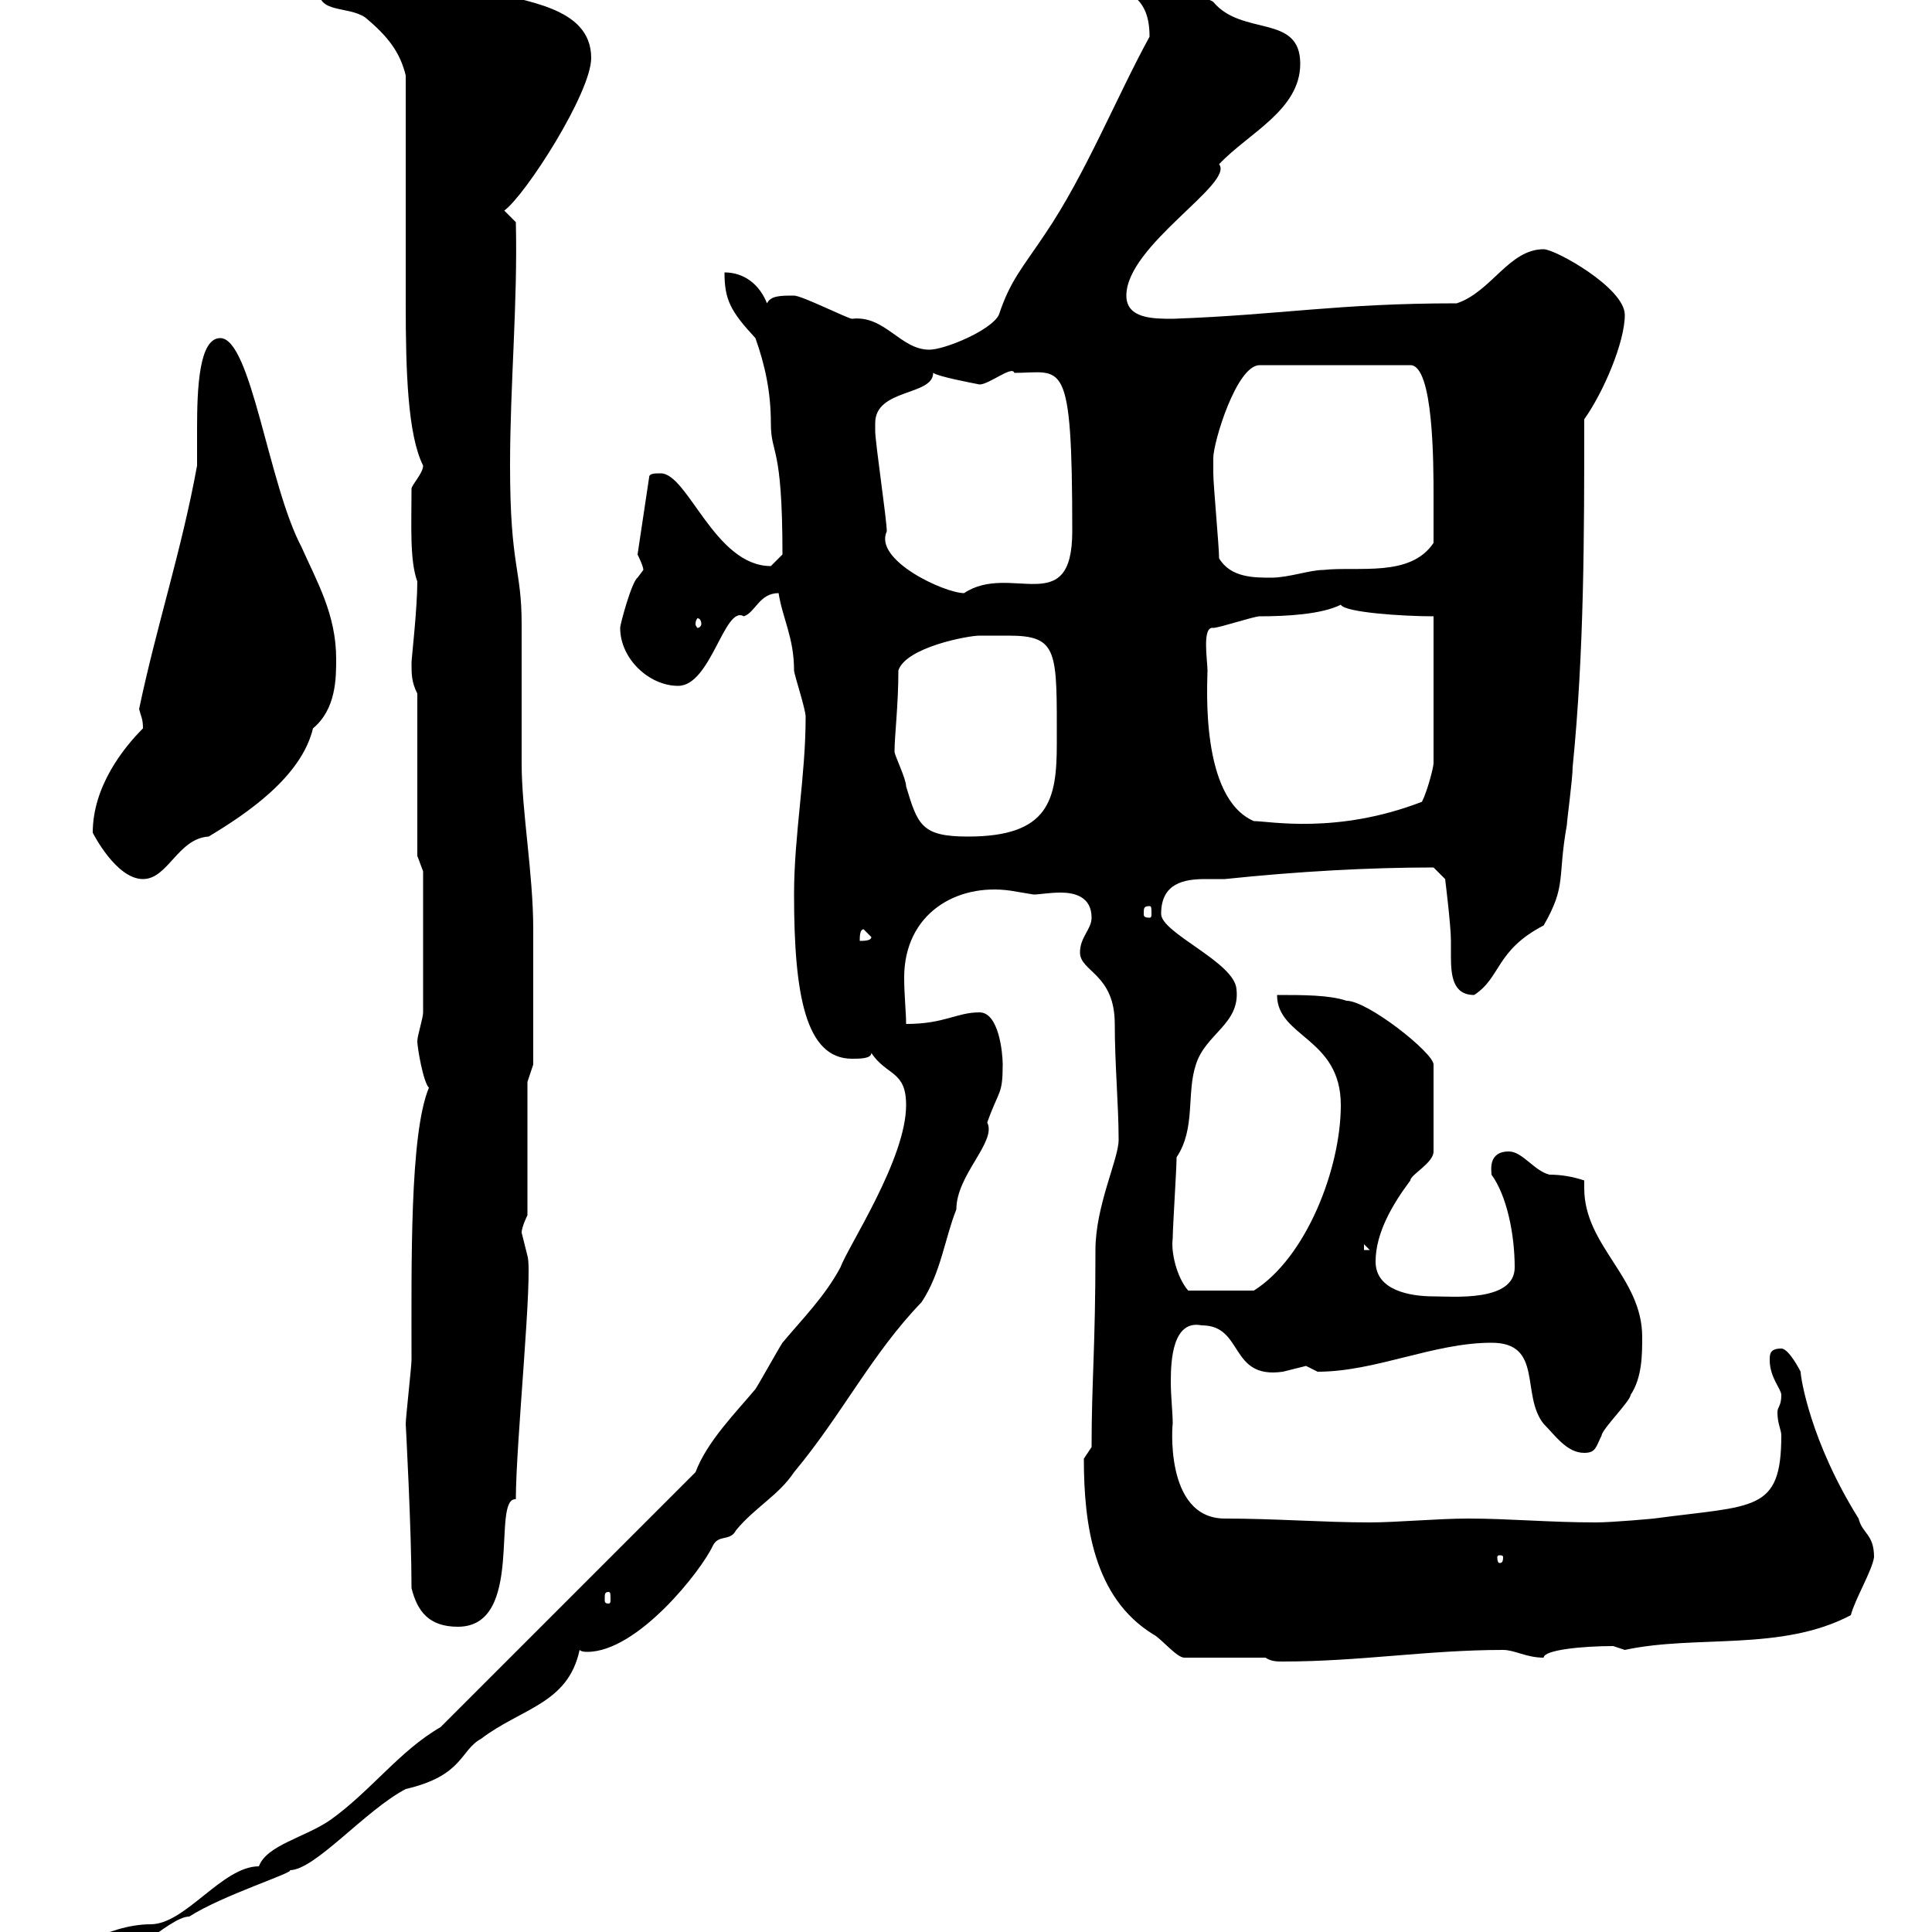 <svg xmlns="http://www.w3.org/2000/svg" xmlns:xlink="http://www.w3.org/1999/xlink" width="300" height="300"><path d="M9 304.80C9 306 10.80 306 12.60 306C18.90 306 26.10 297.60 29.40 297.60C34.50 294.30 45.90 290.70 45 290.40C48.90 290.40 56.70 281.10 63 277.80C72 275.70 71.40 271.80 74.70 270C81 265.20 88.20 264.60 90 256.20C90.30 256.50 90.90 256.50 91.20 256.50C99 256.50 108.90 243.90 110.70 240C111.60 238.20 113.40 239.40 114.30 237.60C117.30 234 120.90 232.20 123.30 228.60C130.80 219.60 135.30 210.30 143.10 202.20C146.10 197.70 146.70 192.30 148.50 187.80C148.50 182.40 154.80 177.30 153.30 174.30C155.10 169.20 155.70 170.10 155.70 165.30C155.70 163.50 155.10 157.20 152.10 157.20C148.50 157.20 146.70 159 140.70 159C140.70 157.20 140.40 154.50 140.40 151.80C140.40 141.90 148.50 137.10 156.90 138.30C156.90 138.30 160.50 138.90 160.50 138.90C161.40 138.90 162.90 138.60 164.70 138.60C166.80 138.60 169.50 139.20 169.50 142.50C169.50 144.30 167.70 145.50 167.70 147.90C167.70 150.90 173.10 151.20 173.10 159C173.10 165.30 173.70 171.60 173.70 177C173.70 180 170.10 187.20 170.10 194.10C170.10 209.40 169.50 214.50 169.50 224.70L168.30 226.50C168.30 236.70 169.80 248.10 179.10 253.80C180.30 254.40 182.70 257.40 183.90 257.40L196.50 257.40C197.40 258 198.30 258 199.20 258C211.20 258 221.70 256.20 233.40 256.20C235.20 256.20 237 257.40 239.70 257.40C239.70 256.20 245.70 255.60 250.50 255.60C250.50 255.60 252.30 256.20 252.30 256.20C263.40 253.80 276.60 256.50 287.40 250.80C288 248.40 290.70 243.90 291 241.80C291 238.20 289.20 238.20 288.60 235.80C281.10 223.80 279.60 213.90 279.60 213C279.60 213 277.80 209.40 276.60 209.40C274.80 209.40 274.80 210.30 274.80 211.20C274.80 213.90 276.60 215.70 276.60 216.60C276.60 218.40 276 218.40 276 219.30C276 221.10 276.60 222 276.60 222.90C276.60 234.90 272.40 233.70 256.80 235.80C256.80 235.80 250.50 236.40 247.80 236.40C240.60 236.40 234.30 235.80 228 235.80C223.20 235.80 216.90 236.40 212.70 236.40C205.50 236.40 198 235.80 190.20 235.80C180.60 235.80 182.10 220.50 182.10 221.10C182.10 219.30 181.80 216.90 181.80 214.50C181.80 211.20 182.10 204.90 186.60 205.80C193.20 205.80 190.80 214.20 199.20 213C199.20 213 202.80 212.10 202.80 212.10C202.80 212.10 204.60 213 204.60 213C213.60 213 222.60 208.50 231.60 208.50C239.70 208.50 236.10 216.60 239.70 221.10C241.50 222.90 243.30 225.60 246 225.60C247.80 225.60 247.80 224.70 248.70 222.90C248.70 222 253.20 217.50 253.20 216.60C255 213.90 255 210.30 255 207.60C255 198.30 246 193.50 246 184.50C246 184.20 246 183.90 246 183.30C244.20 182.70 242.40 182.40 240.60 182.40C238.20 181.80 236.40 178.80 234.30 178.80C231 178.80 231.60 181.80 231.60 182.40C234 185.70 235.20 191.70 235.20 196.80C235.20 202.20 225.60 201.30 222.60 201.30C219 201.30 213.60 200.40 213.60 195.90C213.60 191.40 216.30 186.90 219 183.30C219 182.40 222.60 180.60 222.60 178.80L222.60 165.30C222.60 163.50 212.40 155.40 209.10 155.40C206.40 154.50 202.50 154.50 198.30 154.50C198.30 161.10 208.20 161.10 208.20 171.60C208.20 181.50 202.80 195.30 194.70 200.40L184.50 200.40C182.70 198.30 181.80 194.40 182.10 192.30C182.10 190.50 182.70 181.50 182.70 179.70C185.70 175.20 184.20 169.80 185.70 165.30C187.20 160.50 192.60 159 192 153.60C191.70 149.40 180.30 144.90 180.30 141.90C180.30 137.10 183.90 136.50 187.20 136.50C188.10 136.50 189.30 136.50 190.20 136.50C201.60 135.30 212.70 134.70 222.60 134.70L224.40 136.50C224.40 136.50 225.30 143.70 225.30 146.10C225.30 146.70 225.30 147.90 225.30 148.50C225.30 151.50 225.60 154.50 228.90 154.50C233.10 151.80 232.20 147.60 239.70 143.70C243.30 137.40 241.80 136.50 243.30 128.10C243.30 127.50 244.20 120.90 244.20 119.10C246 101.10 246 83.10 246 65.10C249 60.90 252.30 53.10 252.30 48.90C252.30 44.70 241.50 38.70 239.70 38.70C234.30 38.70 231.60 45.30 226.20 47.10C207.60 47.10 198.90 48.90 182.10 49.50C179.10 49.50 174.90 49.50 174.90 45.90C174.90 38.10 191.70 28.50 189.30 25.50C193.80 20.70 201.90 17.10 201.90 9.90C201.90 2.10 192.90 5.70 188.40 0.30C187.80-0.30 179.10-2.70 176.70-5.10L173.70-5.10C173.70 0 178.50-1.80 178.50 5.70C173.40 15 168.60 27 162.30 36.30C158.70 41.70 156.90 43.50 155.10 48.90C153.90 51.30 146.70 54.30 144.30 54.30C139.80 54.30 137.40 48.90 132.30 49.50C131.70 49.50 124.50 45.90 123.30 45.90C121.20 45.90 119.70 45.90 119.10 47.10C117.90 44.10 115.50 42.30 112.50 42.30C112.50 46.50 113.40 48.30 117.30 52.50C118.80 56.70 119.70 60.90 119.70 65.70C119.70 70.80 121.50 68.70 121.50 86.10C121.50 86.10 119.70 87.90 119.70 87.90C111 87.90 106.80 73.50 102.60 73.50C101.70 73.50 100.80 73.50 100.80 74.10L99 86.10C99 86.10 99.90 87.90 99.90 88.50C99.90 88.50 99 89.70 99 89.70C98.10 90.30 96.30 96.90 96.30 97.50C96.30 102.30 100.80 106.50 105.30 106.50C110.40 106.50 112.50 93.90 115.50 95.70C117.30 95.10 117.90 92.10 120.90 92.10C121.50 96 123.30 99 123.30 104.10C123.30 104.70 125.10 110.10 125.10 111.30C125.10 120.60 123.30 129.60 123.30 138.90C123.30 154.50 125.10 164.40 132.30 164.40C133.50 164.40 135.30 164.40 135.30 163.50C137.70 167.10 140.70 166.20 140.70 171.60C140.70 180 131.70 193.50 130.50 196.80C128.10 201.30 124.50 204.90 121.50 208.50C120.90 209.40 117.90 214.80 117.30 215.70C114.30 219.30 109.80 223.80 108 228.60L68.40 268.20C62.10 271.80 57.60 278.10 51.30 282.60C47.40 285.30 41.40 286.50 40.20 289.80C34.50 289.80 28.80 298.80 23.40 298.80C16.50 298.80 9 303.90 9 304.80ZM63.90 246.60C64.80 250.20 66.60 252.60 71.10 252.60C81.60 252.60 76.20 232.50 80.10 232.80C80.10 224.10 82.80 197.70 81.90 195C81.90 195 81 191.40 81 191.40C81 190.50 81.90 188.70 81.90 188.70L81.90 168L82.80 165.30L82.80 144.30C82.80 135.60 81 126 81 118.50C81 116.70 81 98.70 81 96.90C81 88.20 79.20 88.20 79.20 72.30C79.20 59.70 80.40 47.10 80.10 34.50L78.30 32.70C81.60 30.30 91.80 14.40 91.80 9C91.80 0.90 81 0.30 75.60-1.50C72-3.30 69.30-6.30 65.70-6.30C60.30-6.30 54.90-4.50 50.40-4.50C49.50-4.50 49.50-2.70 49.50-1.50C49.50 2.10 54 0.90 56.70 2.70C60.30 5.70 62.10 8.10 63 11.70C63 17.10 63 41.70 63 47.10C63 57.60 63.30 67.50 65.70 72.30C65.70 73.50 63.90 75.30 63.90 75.90C63.90 81.60 63.60 87 64.80 90.30C64.80 94.50 63.90 102.30 63.90 102.90C63.90 104.70 63.90 105.90 64.80 107.70L64.80 132.90L65.70 135.30C65.70 138.30 65.70 153.60 65.70 157.20C65.70 158.10 64.80 160.80 64.80 161.70C64.80 162.60 65.70 168 66.60 168.90C63.60 176.10 63.90 196.20 63.90 211.20C63.90 212.10 63 220.20 63 221.10C63 221.10 63.90 237.60 63.90 246.60ZM94.50 247.20C94.80 247.20 94.80 247.50 94.80 248.40C94.80 248.70 94.80 249 94.50 249C93.90 249 93.90 248.70 93.90 248.40C93.90 247.50 93.90 247.20 94.50 247.20ZM233.40 241.80C233.40 242.70 233.10 242.70 232.80 242.70C232.80 242.70 232.50 242.70 232.50 241.80C232.50 241.50 232.80 241.50 232.80 241.50C233.10 241.50 233.40 241.50 233.40 241.80ZM211.80 193.20L212.70 194.10L211.80 194.10ZM134.10 144.30L135.30 145.50C135.30 146.10 134.10 146.10 133.50 146.10C133.50 145.50 133.50 144.30 134.10 144.30ZM178.50 140.70C178.80 140.70 178.80 141 178.80 141.90C178.80 142.20 178.80 142.50 178.50 142.50C177.60 142.50 177.60 142.20 177.60 141.90C177.60 141 177.60 140.70 178.50 140.70ZM14.40 129.30C14.40 129.30 18 136.50 22.20 136.50C26.10 136.50 27.60 130.20 32.40 129.90C38.40 126.30 46.80 120.60 48.60 113.10C52.20 110.10 52.20 105.30 52.20 102.30C52.20 95.40 49.20 90.30 46.80 84.90C41.70 75.30 39 52.50 34.20 52.50C30.90 52.50 30.60 60.30 30.60 66.60C30.60 69 30.60 71.70 30.60 72.30C28.20 85.50 24.30 97.20 21.60 110.10C21.90 111.30 22.20 111.60 22.20 113.10C19.20 116.10 14.40 122.10 14.40 129.30ZM138.90 116.70C138.90 114.30 139.50 109.50 139.50 104.10C140.70 100.50 150.30 98.70 152.10 98.70C153.30 98.70 154.80 98.70 156.60 98.70C164.40 98.70 164.10 101.10 164.10 115.50C164.10 124.20 162.90 129.90 150.30 129.90C143.10 129.90 142.50 128.10 140.70 122.10C140.70 120.90 138.90 117.30 138.90 116.70ZM187.50 104.10C187.50 102.60 186.60 97.20 188.40 97.50C189.30 97.50 194.70 95.70 195.60 95.70C199.80 95.70 205.20 95.40 208.20 93.90C208.80 95.10 217.80 95.70 222.60 95.70L222.60 118.50C222.60 119.10 221.70 122.70 220.80 124.50C207.60 129.60 197.10 127.50 194.70 127.50C186.30 123.90 187.50 106.20 187.50 104.10ZM108.90 96.90C108.90 97.20 108.60 97.50 108.30 97.50C108.30 97.50 108 97.20 108 96.90C108 96.30 108.30 96 108.30 96C108.60 96 108.90 96.30 108.90 96.90ZM135.90 65.70C135.90 60.30 144.90 61.50 144.90 57.90C145.80 58.50 150.60 59.40 152.10 59.70C153.60 59.70 157.20 56.70 157.50 57.90C165 57.90 166.50 54.90 166.50 82.50C166.50 96.30 156.90 87.30 149.70 92.10C146.70 92.10 135.60 87 137.70 82.50C137.70 80.70 135.90 68.70 135.90 66.90C135.90 66.90 135.90 66.90 135.90 65.70ZM189.30 86.70C189.30 84.90 188.40 75.30 188.40 73.50C188.40 73.50 188.40 71.10 188.40 71.10C188.40 68.70 192 56.70 195.60 56.70L219 56.70C222.60 56.70 222.60 72 222.60 77.10C222.60 78.90 222.60 83.10 222.60 84.30C219 89.70 210.90 87.90 205.50 88.50C203.40 88.50 200.10 89.70 197.40 89.70C194.70 89.70 191.10 89.70 189.30 86.70Z"/></svg>